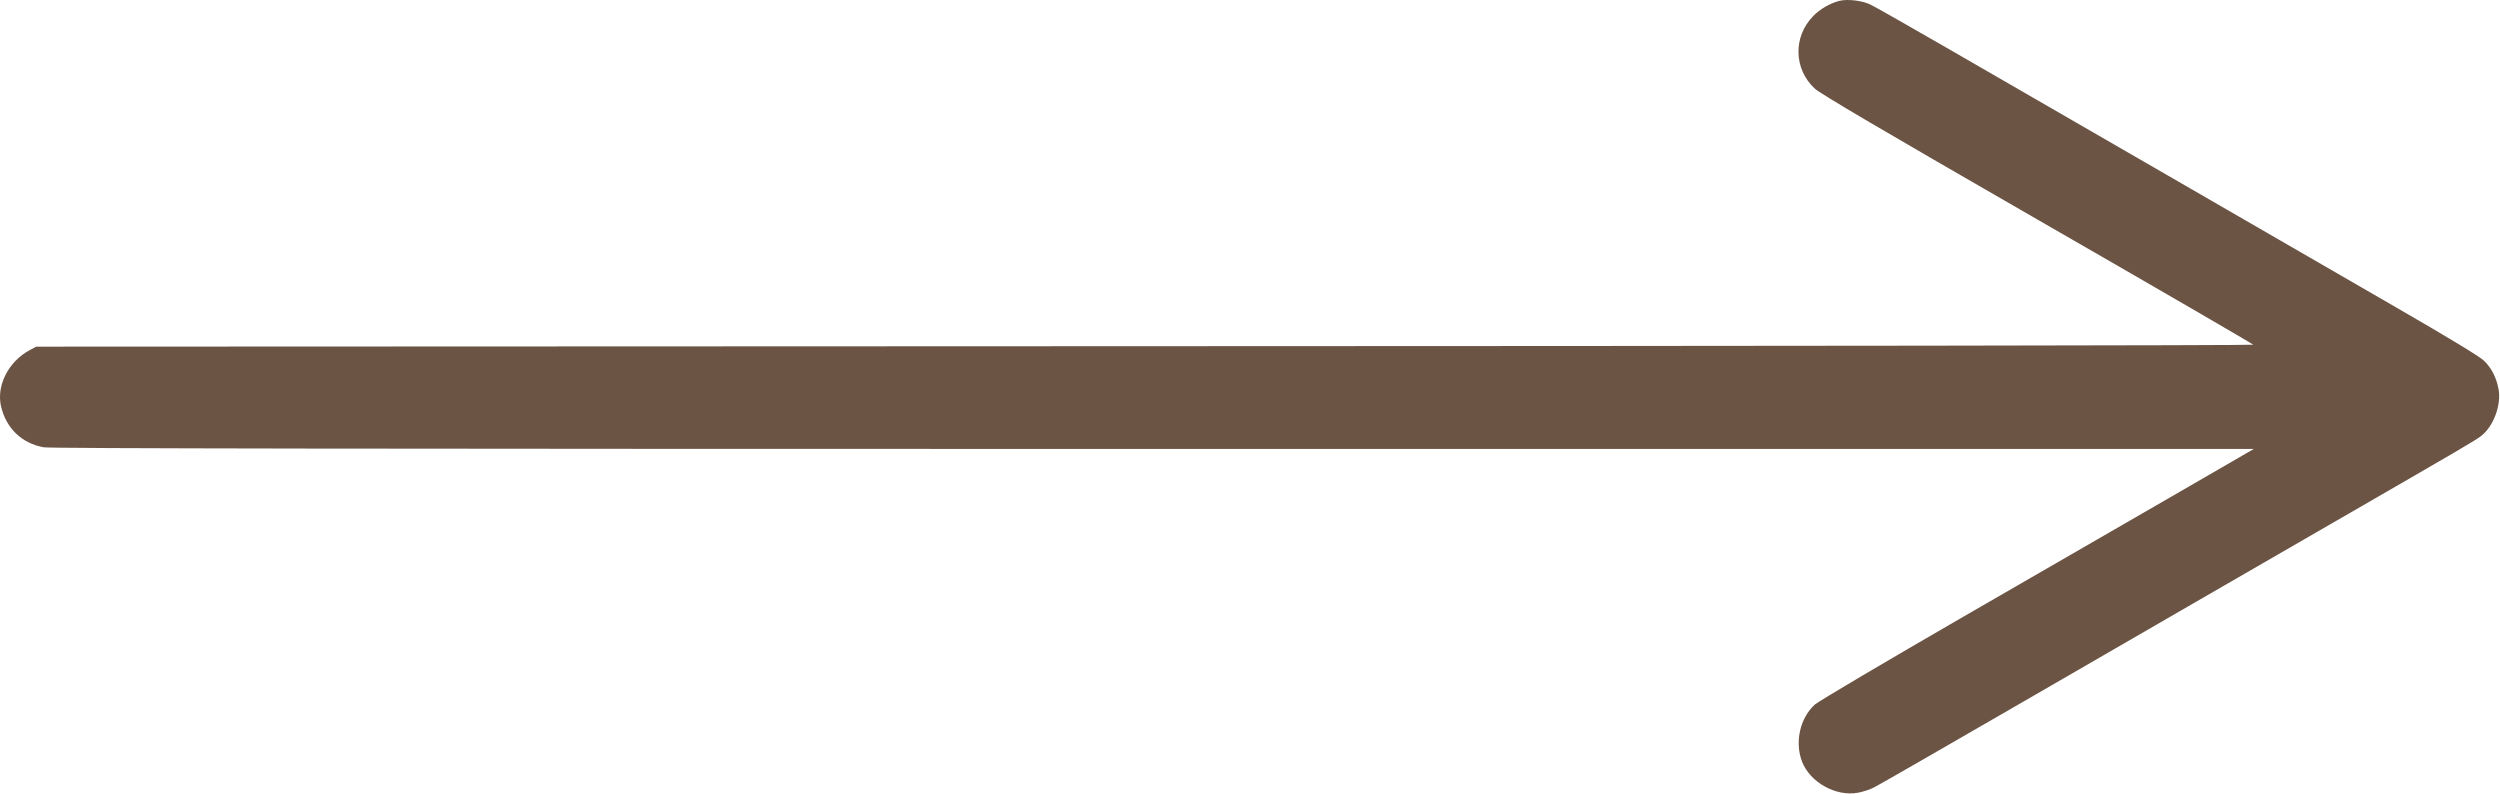 <?xml version="1.0" encoding="UTF-8"?> <svg xmlns="http://www.w3.org/2000/svg" width="2232" height="709" viewBox="0 0 2232 709" fill="none"><path d="M1641.94 0.816C1633.8 2.949 1624.74 8.149 1618.74 14.416C1600.74 32.949 1601.4 61.616 1620.2 79.083C1625.27 83.749 1679.4 115.616 1819.27 196.149C1925 256.949 2011.54 307.216 2011.67 307.749C2011.67 308.416 1566.34 308.949 1022.07 309.083L32.336 309.483L26.603 312.549C7.67 322.683 -3.264 344.016 0.87 362.549C5.403 382.283 19.27 395.749 39.003 399.349C44.603 400.416 326.336 400.816 1029.54 400.816H2012.2L1947 438.549C1911 459.349 1824.07 509.483 1753.67 550.149C1683.27 590.816 1623.27 626.283 1620.2 629.083C1607 641.216 1602.2 662.549 1608.87 680.016C1616.07 698.549 1639.14 711.349 1658.74 707.749C1663.27 706.949 1669.67 704.816 1673 703.083C1676.34 701.483 1737.54 666.283 1809 624.949C1880.47 583.616 1960.07 537.616 1985.67 522.816C2011.4 508.016 2061.8 478.949 2097.67 458.149C2196.74 400.949 2210.07 393.216 2215 389.349C2226.07 380.949 2233.27 361.749 2230.74 347.616C2228.74 336.949 2224.47 328.549 2217.67 322.016C2213.8 318.283 2186.6 301.749 2138.74 274.149C2098.6 250.949 2007.14 198.149 1935.67 156.816C1864.2 115.483 1776.6 64.949 1741 44.416C1705.4 23.883 1673.27 5.616 1669.54 3.883C1661.8 0.416 1649.4 -1.051 1641.94 0.816Z" fill="#6C5444"></path></svg> 